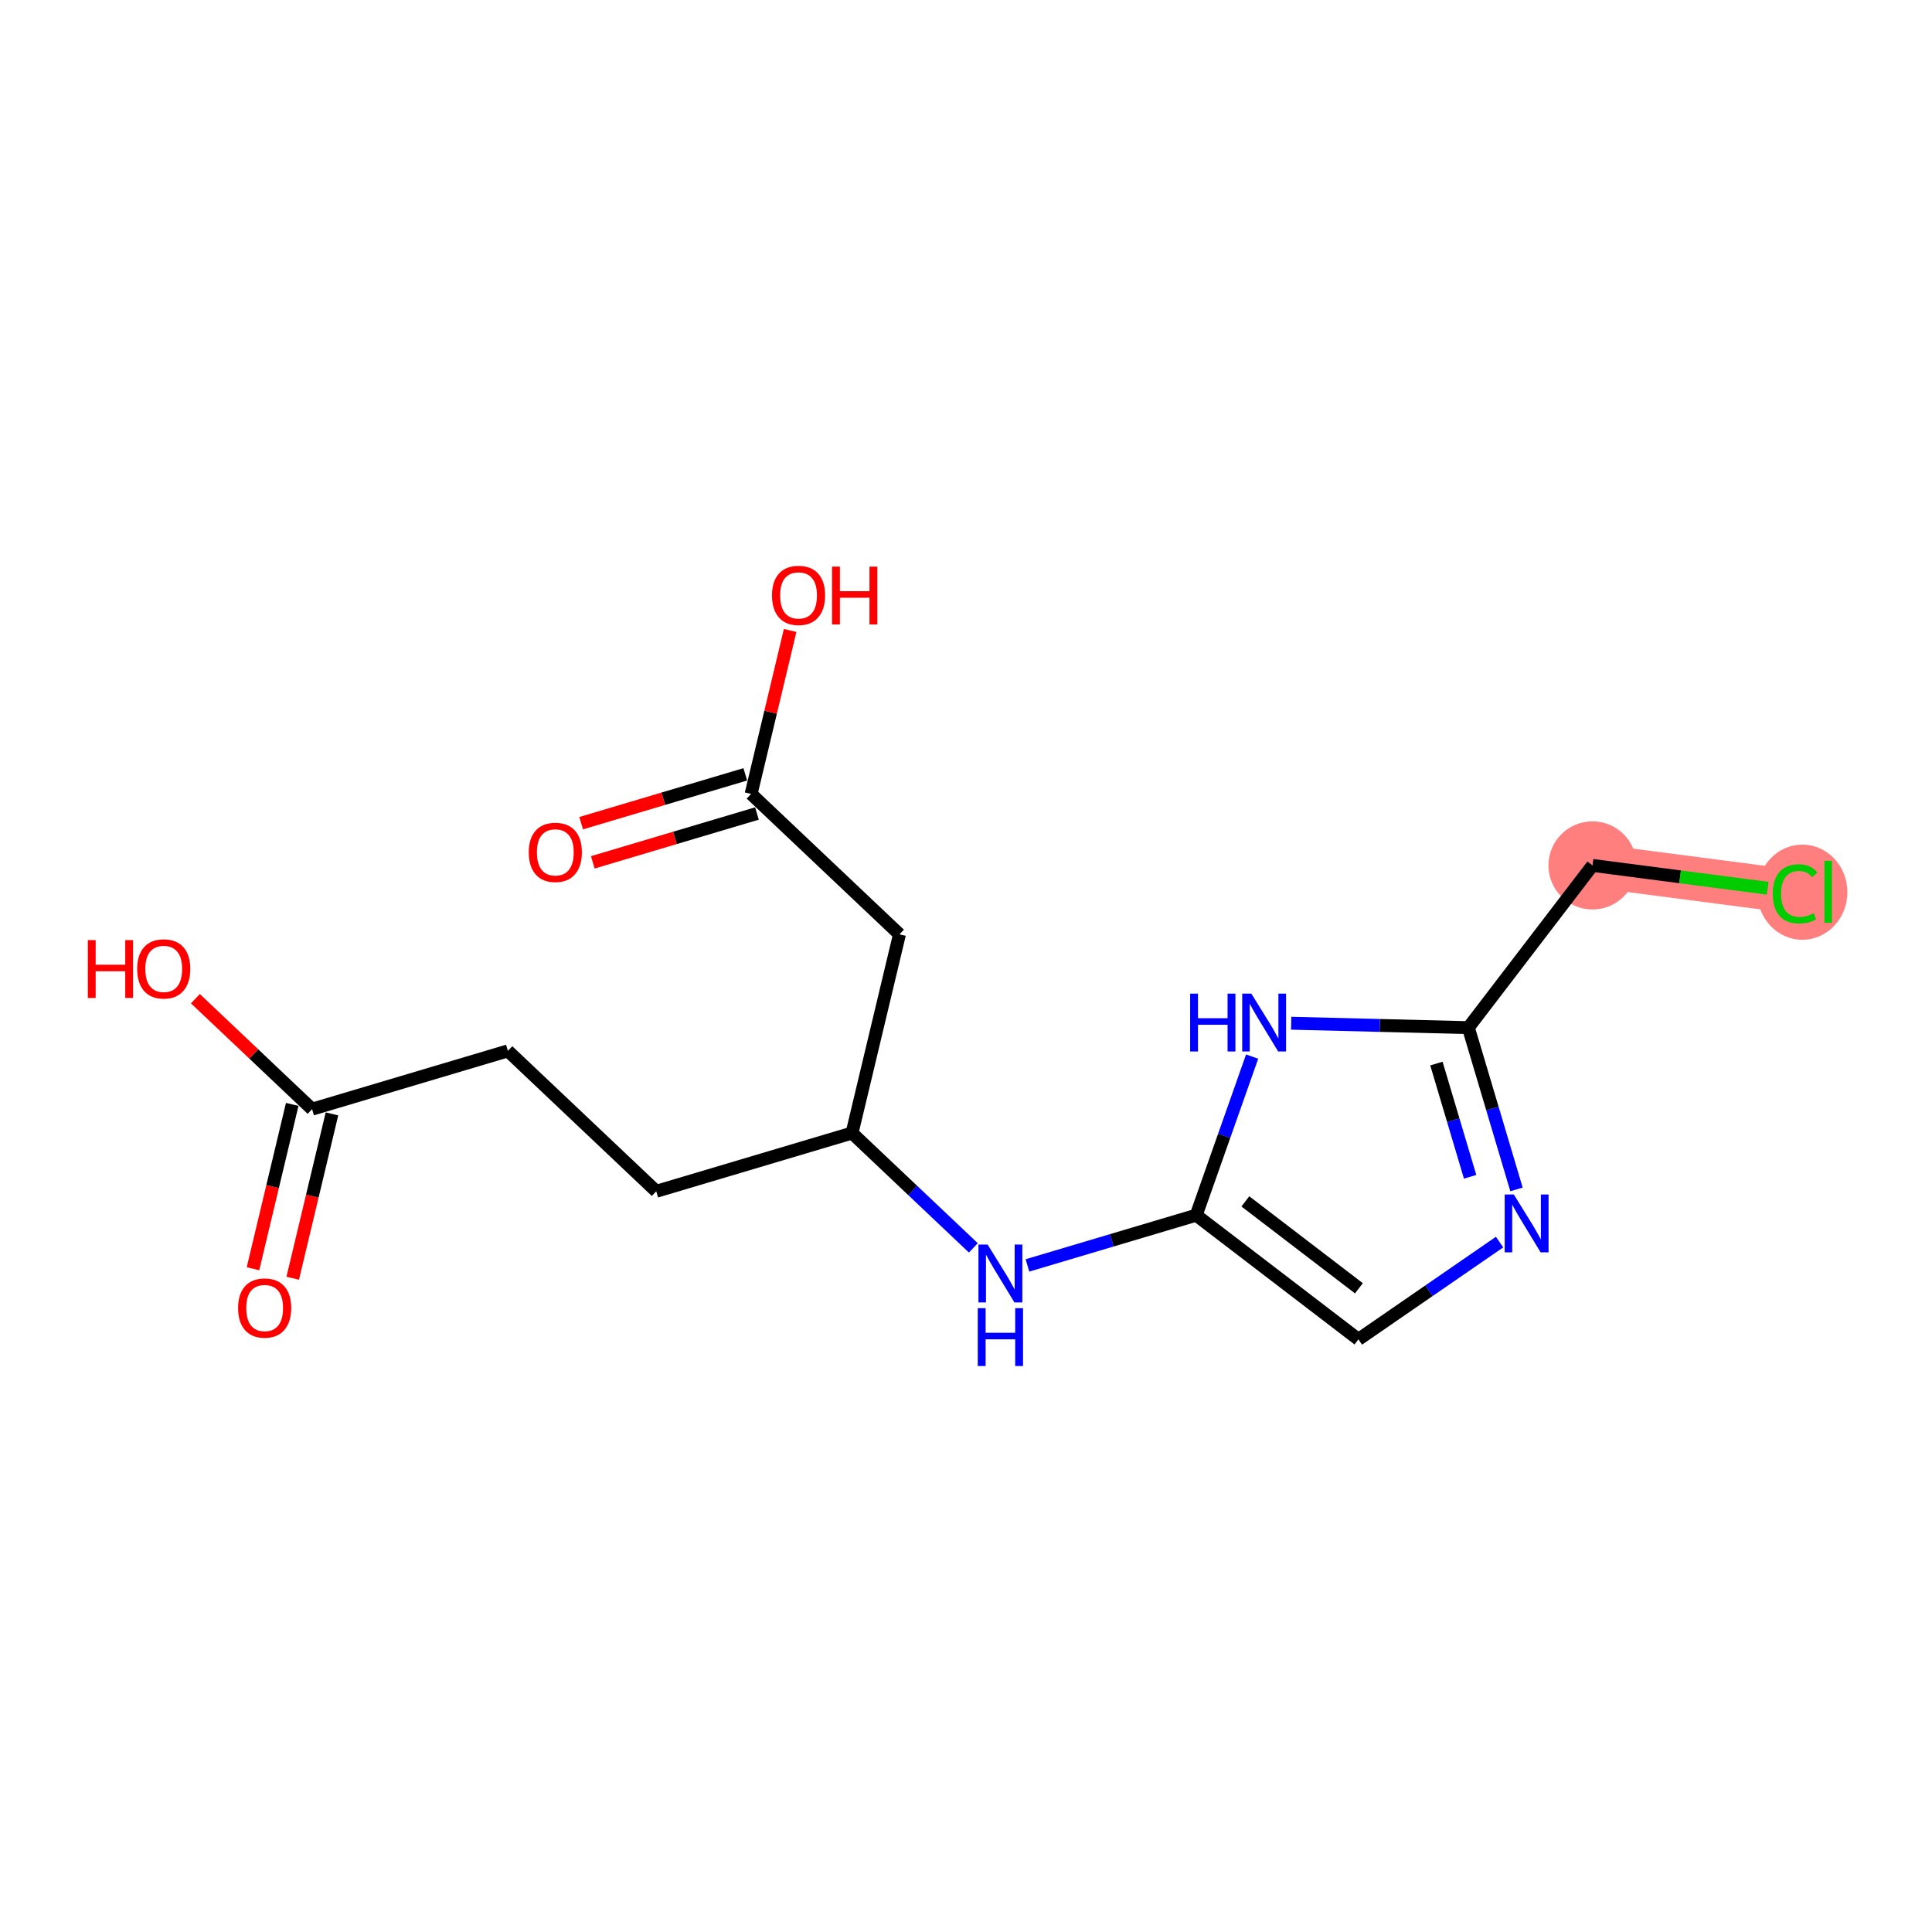 <?xml version='1.0' encoding='iso-8859-1'?>
<svg version='1.1' baseProfile='full'
              xmlns='http://www.w3.org/2000/svg'
                      xmlns:rdkit='http://www.rdkit.org/xml'
                      xmlns:xlink='http://www.w3.org/1999/xlink'
                  xml:space='preserve'
width='300px' height='300px' viewBox='0 0 300 300'>
<!-- END OF HEADER -->
<rect style='opacity:1.0;fill:#FFFFFF;stroke:none' width='300' height='300' x='0' y='0'> </rect>
<rect style='opacity:1.0;fill:#FFFFFF;stroke:none' width='300' height='300' x='0' y='0'> </rect>
<path d='M 247.284,134.381 L 278.739,138.482' style='fill:none;fill-rule:evenodd;stroke:#FF7F7F;stroke-width:6.8px;stroke-linecap:butt;stroke-linejoin:miter;stroke-opacity:1' />
<ellipse cx='247.284' cy='134.381' rx='6.344' ry='6.344'  style='fill:#FF7F7F;fill-rule:evenodd;stroke:#FF7F7F;stroke-width:1.0px;stroke-linecap:butt;stroke-linejoin:miter;stroke-opacity:1' />
<ellipse cx='279.868' cy='138.539' rx='6.496' ry='6.89'  style='fill:#FF7F7F;fill-rule:evenodd;stroke:#FF7F7F;stroke-width:1.0px;stroke-linecap:butt;stroke-linejoin:miter;stroke-opacity:1' />
<path class='bond-0 atom-0 atom-1' d='M 45.454,198.483 L 48.5,185.724' style='fill:none;fill-rule:evenodd;stroke:#FF0000;stroke-width:2.0px;stroke-linecap:butt;stroke-linejoin:miter;stroke-opacity:1' />
<path class='bond-0 atom-0 atom-1' d='M 48.5,185.724 L 51.546,172.965' style='fill:none;fill-rule:evenodd;stroke:#000000;stroke-width:2.0px;stroke-linecap:butt;stroke-linejoin:miter;stroke-opacity:1' />
<path class='bond-0 atom-0 atom-1' d='M 39.283,197.01 L 42.33,184.25' style='fill:none;fill-rule:evenodd;stroke:#FF0000;stroke-width:2.0px;stroke-linecap:butt;stroke-linejoin:miter;stroke-opacity:1' />
<path class='bond-0 atom-0 atom-1' d='M 42.33,184.25 L 45.376,171.491' style='fill:none;fill-rule:evenodd;stroke:#000000;stroke-width:2.0px;stroke-linecap:butt;stroke-linejoin:miter;stroke-opacity:1' />
<path class='bond-1 atom-1 atom-2' d='M 48.461,172.228 L 39.401,163.652' style='fill:none;fill-rule:evenodd;stroke:#000000;stroke-width:2.0px;stroke-linecap:butt;stroke-linejoin:miter;stroke-opacity:1' />
<path class='bond-1 atom-1 atom-2' d='M 39.401,163.652 L 30.34,155.076' style='fill:none;fill-rule:evenodd;stroke:#FF0000;stroke-width:2.0px;stroke-linecap:butt;stroke-linejoin:miter;stroke-opacity:1' />
<path class='bond-2 atom-1 atom-3' d='M 48.461,172.228 L 78.864,163.18' style='fill:none;fill-rule:evenodd;stroke:#000000;stroke-width:2.0px;stroke-linecap:butt;stroke-linejoin:miter;stroke-opacity:1' />
<path class='bond-3 atom-3 atom-4' d='M 78.864,163.18 L 101.901,184.986' style='fill:none;fill-rule:evenodd;stroke:#000000;stroke-width:2.0px;stroke-linecap:butt;stroke-linejoin:miter;stroke-opacity:1' />
<path class='bond-4 atom-4 atom-5' d='M 101.901,184.986 L 132.304,175.938' style='fill:none;fill-rule:evenodd;stroke:#000000;stroke-width:2.0px;stroke-linecap:butt;stroke-linejoin:miter;stroke-opacity:1' />
<path class='bond-5 atom-5 atom-6' d='M 132.304,175.938 L 139.67,145.085' style='fill:none;fill-rule:evenodd;stroke:#000000;stroke-width:2.0px;stroke-linecap:butt;stroke-linejoin:miter;stroke-opacity:1' />
<path class='bond-9 atom-5 atom-10' d='M 132.304,175.938 L 141.723,184.853' style='fill:none;fill-rule:evenodd;stroke:#000000;stroke-width:2.0px;stroke-linecap:butt;stroke-linejoin:miter;stroke-opacity:1' />
<path class='bond-9 atom-5 atom-10' d='M 141.723,184.853 L 151.141,193.769' style='fill:none;fill-rule:evenodd;stroke:#0000FF;stroke-width:2.0px;stroke-linecap:butt;stroke-linejoin:miter;stroke-opacity:1' />
<path class='bond-6 atom-6 atom-7' d='M 139.67,145.085 L 116.633,123.279' style='fill:none;fill-rule:evenodd;stroke:#000000;stroke-width:2.0px;stroke-linecap:butt;stroke-linejoin:miter;stroke-opacity:1' />
<path class='bond-7 atom-7 atom-8' d='M 115.728,120.238 L 102.985,124.031' style='fill:none;fill-rule:evenodd;stroke:#000000;stroke-width:2.0px;stroke-linecap:butt;stroke-linejoin:miter;stroke-opacity:1' />
<path class='bond-7 atom-7 atom-8' d='M 102.985,124.031 L 90.242,127.823' style='fill:none;fill-rule:evenodd;stroke:#FF0000;stroke-width:2.0px;stroke-linecap:butt;stroke-linejoin:miter;stroke-opacity:1' />
<path class='bond-7 atom-7 atom-8' d='M 117.538,126.319 L 104.794,130.111' style='fill:none;fill-rule:evenodd;stroke:#000000;stroke-width:2.0px;stroke-linecap:butt;stroke-linejoin:miter;stroke-opacity:1' />
<path class='bond-7 atom-7 atom-8' d='M 104.794,130.111 L 92.051,133.904' style='fill:none;fill-rule:evenodd;stroke:#FF0000;stroke-width:2.0px;stroke-linecap:butt;stroke-linejoin:miter;stroke-opacity:1' />
<path class='bond-8 atom-7 atom-9' d='M 116.633,123.279 L 119.662,110.589' style='fill:none;fill-rule:evenodd;stroke:#000000;stroke-width:2.0px;stroke-linecap:butt;stroke-linejoin:miter;stroke-opacity:1' />
<path class='bond-8 atom-7 atom-9' d='M 119.662,110.589 L 122.692,97.9' style='fill:none;fill-rule:evenodd;stroke:#FF0000;stroke-width:2.0px;stroke-linecap:butt;stroke-linejoin:miter;stroke-opacity:1' />
<path class='bond-10 atom-10 atom-11' d='M 159.541,196.494 L 172.643,192.595' style='fill:none;fill-rule:evenodd;stroke:#0000FF;stroke-width:2.0px;stroke-linecap:butt;stroke-linejoin:miter;stroke-opacity:1' />
<path class='bond-10 atom-10 atom-11' d='M 172.643,192.595 L 185.744,188.696' style='fill:none;fill-rule:evenodd;stroke:#000000;stroke-width:2.0px;stroke-linecap:butt;stroke-linejoin:miter;stroke-opacity:1' />
<path class='bond-11 atom-11 atom-12' d='M 185.744,188.696 L 210.934,207.975' style='fill:none;fill-rule:evenodd;stroke:#000000;stroke-width:2.0px;stroke-linecap:butt;stroke-linejoin:miter;stroke-opacity:1' />
<path class='bond-11 atom-11 atom-12' d='M 193.378,186.55 L 211.012,200.045' style='fill:none;fill-rule:evenodd;stroke:#000000;stroke-width:2.0px;stroke-linecap:butt;stroke-linejoin:miter;stroke-opacity:1' />
<path class='bond-17 atom-17 atom-11' d='M 194.431,164.066 L 190.088,176.381' style='fill:none;fill-rule:evenodd;stroke:#0000FF;stroke-width:2.0px;stroke-linecap:butt;stroke-linejoin:miter;stroke-opacity:1' />
<path class='bond-17 atom-17 atom-11' d='M 190.088,176.381 L 185.744,188.696' style='fill:none;fill-rule:evenodd;stroke:#000000;stroke-width:2.0px;stroke-linecap:butt;stroke-linejoin:miter;stroke-opacity:1' />
<path class='bond-12 atom-12 atom-13' d='M 210.934,207.975 L 221.894,200.422' style='fill:none;fill-rule:evenodd;stroke:#000000;stroke-width:2.0px;stroke-linecap:butt;stroke-linejoin:miter;stroke-opacity:1' />
<path class='bond-12 atom-12 atom-13' d='M 221.894,200.422 L 232.854,192.869' style='fill:none;fill-rule:evenodd;stroke:#0000FF;stroke-width:2.0px;stroke-linecap:butt;stroke-linejoin:miter;stroke-opacity:1' />
<path class='bond-13 atom-13 atom-14' d='M 235.481,184.69 L 231.743,172.131' style='fill:none;fill-rule:evenodd;stroke:#0000FF;stroke-width:2.0px;stroke-linecap:butt;stroke-linejoin:miter;stroke-opacity:1' />
<path class='bond-13 atom-13 atom-14' d='M 231.743,172.131 L 228.006,159.572' style='fill:none;fill-rule:evenodd;stroke:#000000;stroke-width:2.0px;stroke-linecap:butt;stroke-linejoin:miter;stroke-opacity:1' />
<path class='bond-13 atom-13 atom-14' d='M 228.279,182.732 L 225.663,173.94' style='fill:none;fill-rule:evenodd;stroke:#0000FF;stroke-width:2.0px;stroke-linecap:butt;stroke-linejoin:miter;stroke-opacity:1' />
<path class='bond-13 atom-13 atom-14' d='M 225.663,173.94 L 223.046,165.149' style='fill:none;fill-rule:evenodd;stroke:#000000;stroke-width:2.0px;stroke-linecap:butt;stroke-linejoin:miter;stroke-opacity:1' />
<path class='bond-14 atom-14 atom-15' d='M 228.006,159.572 L 247.284,134.381' style='fill:none;fill-rule:evenodd;stroke:#000000;stroke-width:2.0px;stroke-linecap:butt;stroke-linejoin:miter;stroke-opacity:1' />
<path class='bond-16 atom-14 atom-17' d='M 228.006,159.572 L 214.25,159.229' style='fill:none;fill-rule:evenodd;stroke:#000000;stroke-width:2.0px;stroke-linecap:butt;stroke-linejoin:miter;stroke-opacity:1' />
<path class='bond-16 atom-14 atom-17' d='M 214.25,159.229 L 200.495,158.886' style='fill:none;fill-rule:evenodd;stroke:#0000FF;stroke-width:2.0px;stroke-linecap:butt;stroke-linejoin:miter;stroke-opacity:1' />
<path class='bond-15 atom-15 atom-16' d='M 247.284,134.381 L 260.883,136.154' style='fill:none;fill-rule:evenodd;stroke:#000000;stroke-width:2.0px;stroke-linecap:butt;stroke-linejoin:miter;stroke-opacity:1' />
<path class='bond-15 atom-15 atom-16' d='M 260.883,136.154 L 274.482,137.927' style='fill:none;fill-rule:evenodd;stroke:#00CC00;stroke-width:2.0px;stroke-linecap:butt;stroke-linejoin:miter;stroke-opacity:1' />
<path  class='atom-0' d='M 36.971 203.107
Q 36.971 200.95, 38.037 199.745
Q 39.103 198.539, 41.095 198.539
Q 43.087 198.539, 44.153 199.745
Q 45.219 200.95, 45.219 203.107
Q 45.219 205.289, 44.14 206.533
Q 43.062 207.764, 41.095 207.764
Q 39.116 207.764, 38.037 206.533
Q 36.971 205.302, 36.971 203.107
M 41.095 206.749
Q 42.465 206.749, 43.201 205.835
Q 43.95 204.909, 43.95 203.107
Q 43.95 201.343, 43.201 200.455
Q 42.465 199.554, 41.095 199.554
Q 39.725 199.554, 38.976 200.442
Q 38.24 201.331, 38.24 203.107
Q 38.24 204.921, 38.976 205.835
Q 39.725 206.749, 41.095 206.749
' fill='#FF0000'/>
<path  class='atom-2' d='M 13.636 145.981
L 14.854 145.981
L 14.854 149.8
L 19.448 149.8
L 19.448 145.981
L 20.666 145.981
L 20.666 154.964
L 19.448 154.964
L 19.448 150.815
L 14.854 150.815
L 14.854 154.964
L 13.636 154.964
L 13.636 145.981
' fill='#FF0000'/>
<path  class='atom-2' d='M 21.3 150.447
Q 21.3 148.29, 22.366 147.085
Q 23.432 145.88, 25.424 145.88
Q 27.416 145.88, 28.482 147.085
Q 29.547 148.29, 29.547 150.447
Q 29.547 152.63, 28.469 153.873
Q 27.39 155.104, 25.424 155.104
Q 23.444 155.104, 22.366 153.873
Q 21.3 152.643, 21.3 150.447
M 25.424 154.089
Q 26.794 154.089, 27.53 153.175
Q 28.279 152.249, 28.279 150.447
Q 28.279 148.684, 27.53 147.796
Q 26.794 146.895, 25.424 146.895
Q 24.053 146.895, 23.305 147.783
Q 22.569 148.671, 22.569 150.447
Q 22.569 152.262, 23.305 153.175
Q 24.053 154.089, 25.424 154.089
' fill='#FF0000'/>
<path  class='atom-8' d='M 82.106 132.352
Q 82.106 130.195, 83.172 128.989
Q 84.238 127.784, 86.23 127.784
Q 88.222 127.784, 89.288 128.989
Q 90.353 130.195, 90.353 132.352
Q 90.353 134.534, 89.275 135.778
Q 88.197 137.008, 86.23 137.008
Q 84.25 137.008, 83.172 135.778
Q 82.106 134.547, 82.106 132.352
M 86.23 135.993
Q 87.6 135.993, 88.336 135.08
Q 89.085 134.154, 89.085 132.352
Q 89.085 130.588, 88.336 129.7
Q 87.6 128.799, 86.23 128.799
Q 84.859 128.799, 84.111 129.687
Q 83.375 130.575, 83.375 132.352
Q 83.375 134.166, 84.111 135.08
Q 84.859 135.993, 86.23 135.993
' fill='#FF0000'/>
<path  class='atom-9' d='M 119.875 92.45
Q 119.875 90.293, 120.941 89.088
Q 122.007 87.883, 123.999 87.883
Q 125.991 87.883, 127.057 89.088
Q 128.122 90.293, 128.122 92.45
Q 128.122 94.633, 127.044 95.876
Q 125.965 97.107, 123.999 97.107
Q 122.019 97.107, 120.941 95.876
Q 119.875 94.645, 119.875 92.45
M 123.999 96.092
Q 125.369 96.092, 126.105 95.178
Q 126.854 94.252, 126.854 92.45
Q 126.854 90.687, 126.105 89.799
Q 125.369 88.898, 123.999 88.898
Q 122.628 88.898, 121.88 89.786
Q 121.144 90.674, 121.144 92.45
Q 121.144 94.265, 121.88 95.178
Q 122.628 96.092, 123.999 96.092
' fill='#FF0000'/>
<path  class='atom-9' d='M 129.201 87.984
L 130.419 87.984
L 130.419 91.803
L 135.012 91.803
L 135.012 87.984
L 136.23 87.984
L 136.23 96.967
L 135.012 96.967
L 135.012 92.818
L 130.419 92.818
L 130.419 96.967
L 129.201 96.967
L 129.201 87.984
' fill='#FF0000'/>
<path  class='atom-10' d='M 153.355 193.252
L 156.299 198.011
Q 156.591 198.48, 157.06 199.33
Q 157.53 200.18, 157.555 200.231
L 157.555 193.252
L 158.748 193.252
L 158.748 202.236
L 157.517 202.236
L 154.358 197.034
Q 153.99 196.425, 153.597 195.727
Q 153.216 195.029, 153.102 194.813
L 153.102 202.236
L 151.934 202.236
L 151.934 193.252
L 153.355 193.252
' fill='#0000FF'/>
<path  class='atom-10' d='M 151.827 203.134
L 153.045 203.134
L 153.045 206.953
L 157.638 206.953
L 157.638 203.134
L 158.856 203.134
L 158.856 212.117
L 157.638 212.117
L 157.638 207.968
L 153.045 207.968
L 153.045 212.117
L 151.827 212.117
L 151.827 203.134
' fill='#0000FF'/>
<path  class='atom-13' d='M 235.068 185.483
L 238.011 190.241
Q 238.303 190.711, 238.773 191.561
Q 239.242 192.411, 239.268 192.462
L 239.268 185.483
L 240.46 185.483
L 240.46 194.466
L 239.23 194.466
L 236.07 189.264
Q 235.702 188.655, 235.309 187.957
Q 234.928 187.259, 234.814 187.044
L 234.814 194.466
L 233.647 194.466
L 233.647 185.483
L 235.068 185.483
' fill='#0000FF'/>
<path  class='atom-16' d='M 275.275 138.793
Q 275.275 136.56, 276.315 135.392
Q 277.368 134.212, 279.36 134.212
Q 281.213 134.212, 282.203 135.519
L 281.365 136.204
Q 280.642 135.253, 279.36 135.253
Q 278.003 135.253, 277.28 136.166
Q 276.569 137.067, 276.569 138.793
Q 276.569 140.569, 277.305 141.483
Q 278.053 142.396, 279.5 142.396
Q 280.49 142.396, 281.644 141.8
L 282 142.751
Q 281.53 143.056, 280.82 143.234
Q 280.109 143.411, 279.322 143.411
Q 277.368 143.411, 276.315 142.219
Q 275.275 141.026, 275.275 138.793
' fill='#00CC00'/>
<path  class='atom-16' d='M 283.294 133.667
L 284.461 133.667
L 284.461 143.297
L 283.294 143.297
L 283.294 133.667
' fill='#00CC00'/>
<path  class='atom-17' d='M 184.806 154.29
L 186.024 154.29
L 186.024 158.109
L 190.617 158.109
L 190.617 154.29
L 191.835 154.29
L 191.835 163.273
L 190.617 163.273
L 190.617 159.124
L 186.024 159.124
L 186.024 163.273
L 184.806 163.273
L 184.806 154.29
' fill='#0000FF'/>
<path  class='atom-17' d='M 194.309 154.29
L 197.253 159.048
Q 197.545 159.518, 198.014 160.368
Q 198.484 161.218, 198.509 161.269
L 198.509 154.29
L 199.702 154.29
L 199.702 163.273
L 198.471 163.273
L 195.311 158.071
Q 194.943 157.462, 194.55 156.764
Q 194.169 156.066, 194.055 155.851
L 194.055 163.273
L 192.888 163.273
L 192.888 154.29
L 194.309 154.29
' fill='#0000FF'/>
</svg>
